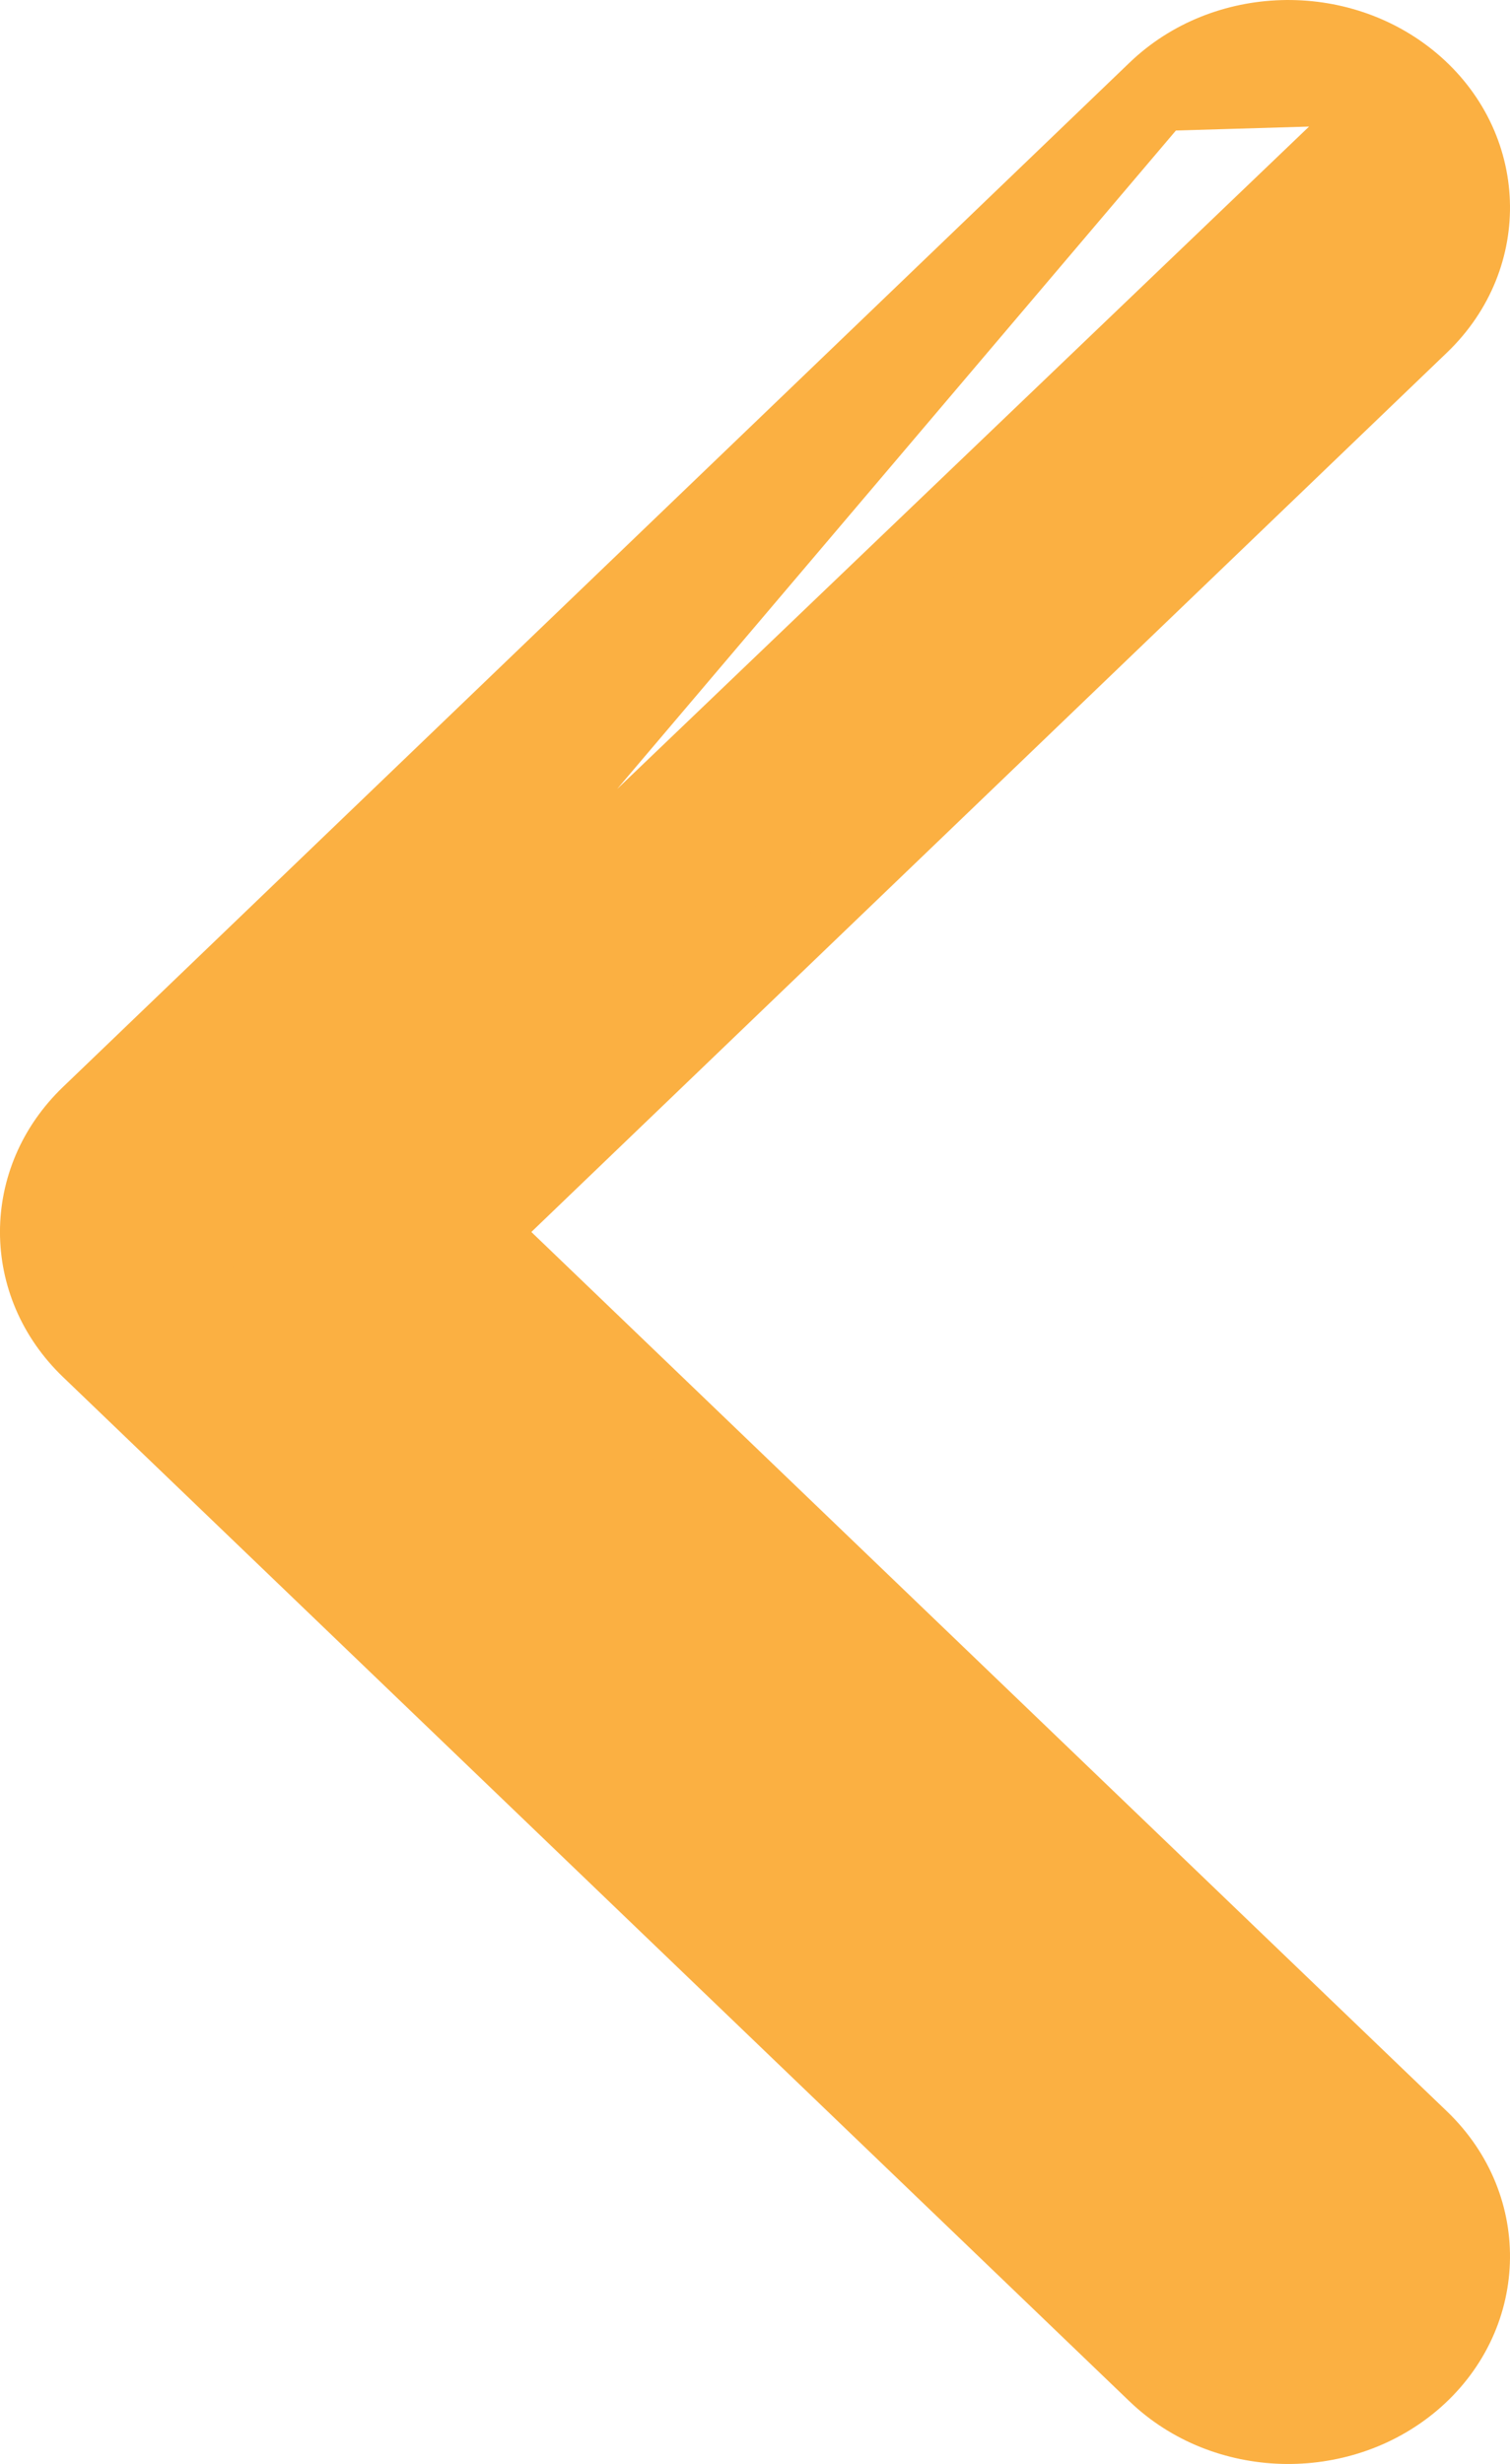 <svg width="19" height="31" viewBox="0 0 19 31" fill="none" xmlns="http://www.w3.org/2000/svg">
<path d="M17.757 1.054L17.757 1.054C18.702 1.851 18.755 3.216 17.862 4.074L17.516 3.713L17.862 4.074L5.964 15.5L17.862 26.926L17.862 26.926C18.755 27.784 18.702 29.149 17.757 29.947L17.757 29.947C16.842 30.718 15.421 30.68 14.559 29.852L14.559 29.852L1.138 16.963M17.757 1.054L1.138 16.963M17.757 1.054C16.842 0.282 15.421 0.32 14.559 1.149M17.757 1.054L14.559 1.149M1.138 16.963C0.287 16.146 0.287 14.854 1.138 14.037L14.559 1.149M1.138 16.963L14.559 1.149" fill="#FBB042" stroke="#FBB042" stroke-linejoin="round"/>
</svg>
